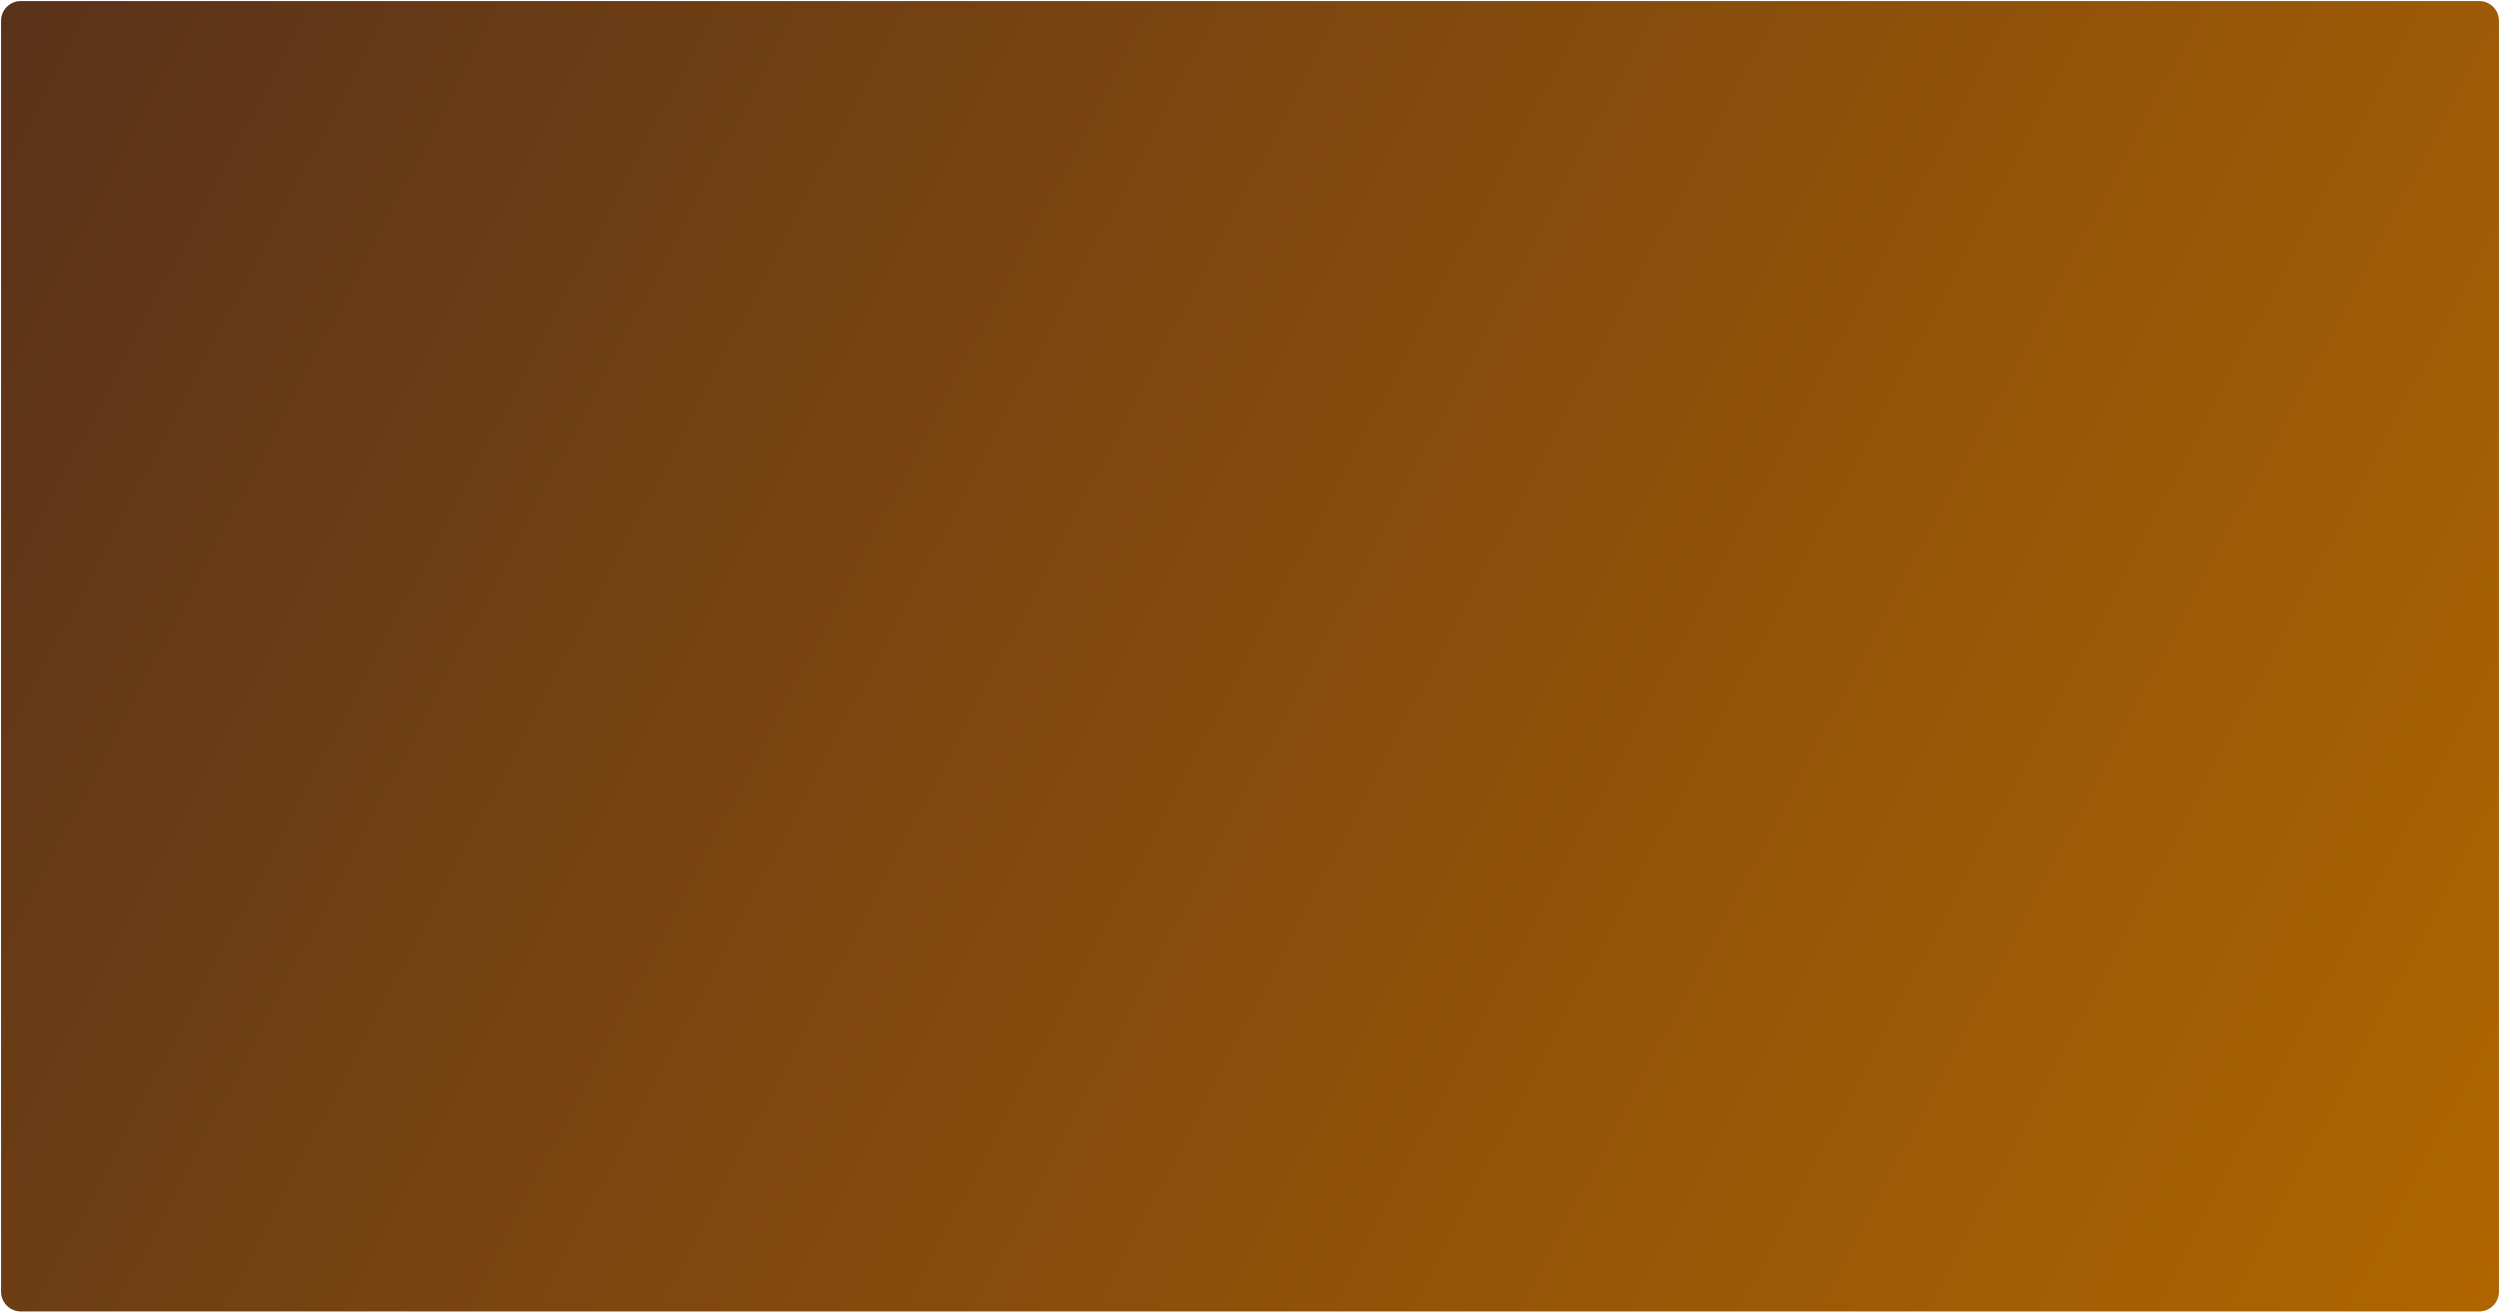 <svg width="1200" height="630" viewBox="0 0 1200 630" fill="none" xmlns="http://www.w3.org/2000/svg">
<g clip-path="url(#clip0_2_2)">
<mask id="mask0_2_2" style="mask-type:luminance" maskUnits="userSpaceOnUse" x="0" y="0" width="1200" height="630">
<path d="M1200 0H0V630H1200V0Z" fill="white"/>
</mask>
<g mask="url(#mask0_2_2)">
<path d="M1190 0.5H10C4.753 0.5 0.5 4.753 0.5 10V620C0.5 625.247 4.753 629.5 10 629.5H1190C1195.25 629.5 1199.5 625.247 1199.5 620V10C1199.5 4.753 1195.25 0.5 1190 0.5Z" fill="url(#paint0_linear_2_2)"/>
</g>
</g>
<defs>
<linearGradient id="paint0_linear_2_2" x1="-1.13167e-06" y1="2.18146e-06" x2="1200" y2="630" gradientUnits="userSpaceOnUse">
<stop stop-color="#5A321A"/>
<stop offset="1" stop-color="#B06500"/>
</linearGradient>
<clipPath id="clip0_2_2">
<rect width="1200" height="630" fill="white"/>
</clipPath>
</defs>
</svg>

